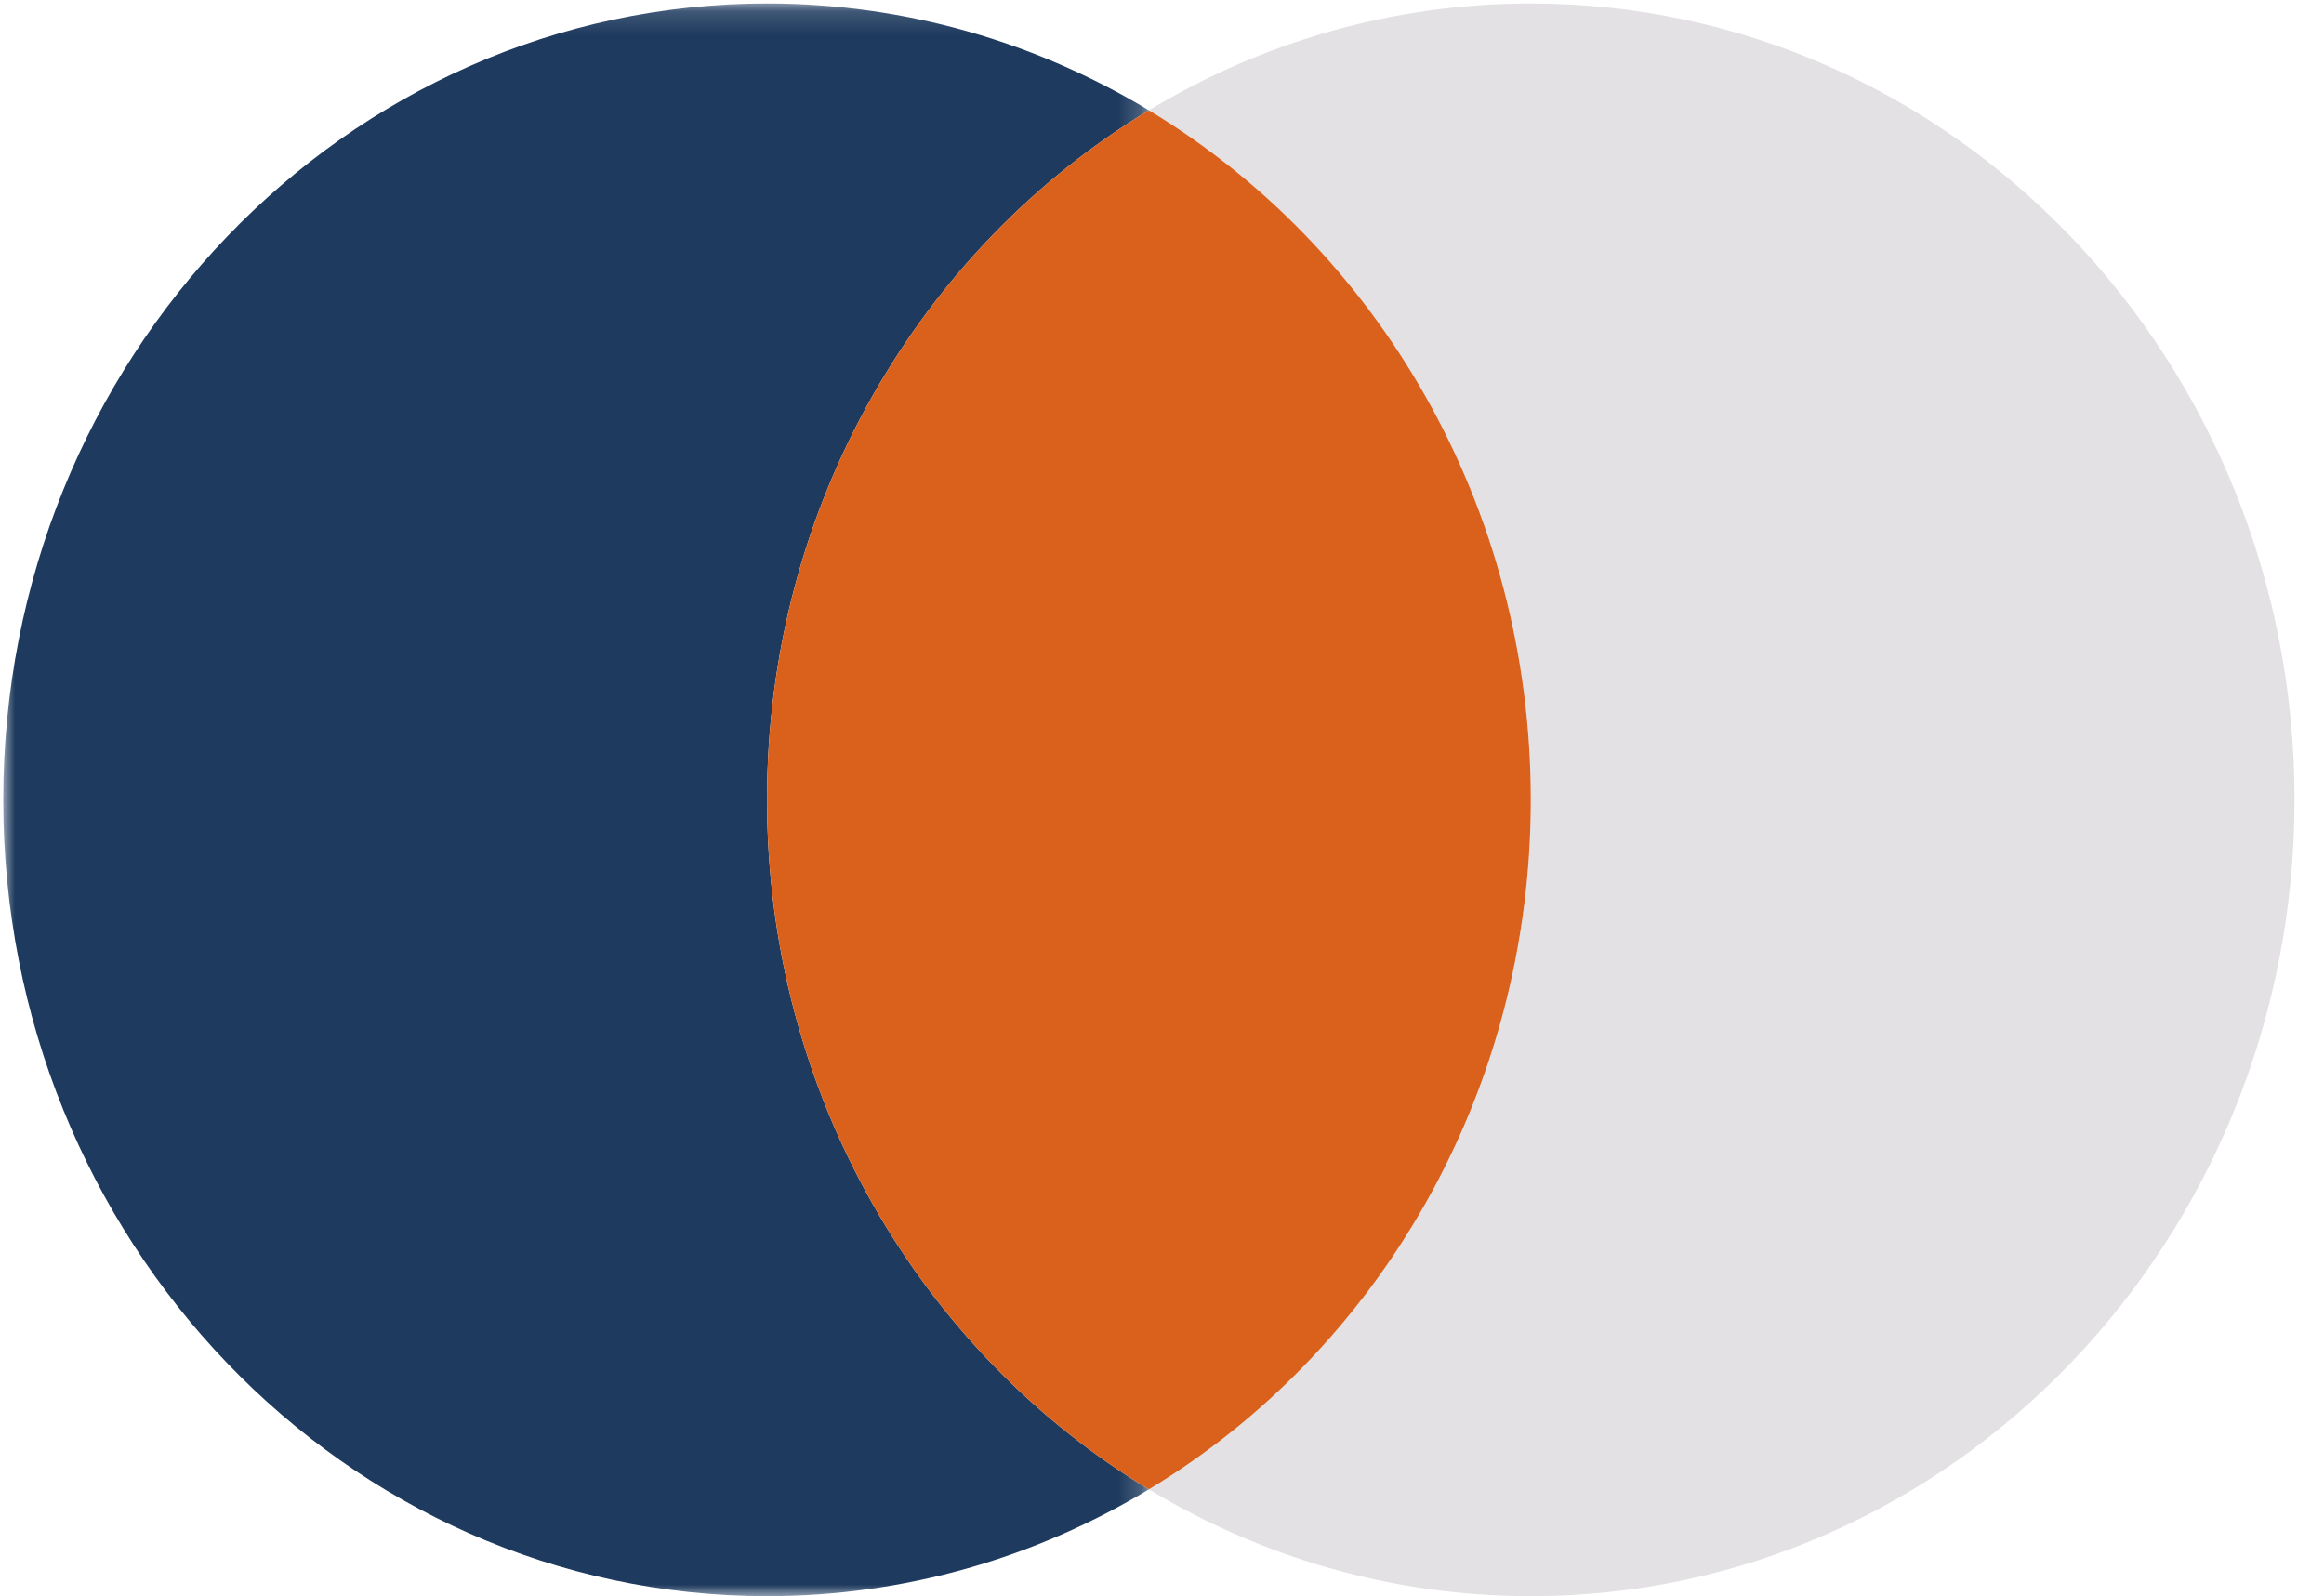 <?xml version="1.0" encoding="UTF-8"?> <svg xmlns="http://www.w3.org/2000/svg" xmlns:xlink="http://www.w3.org/1999/xlink" width="99px" height="68px" viewBox="0 0 99 68" version="1.1"><title>Group 10</title><defs><polygon id="path-1" points="7.31343284e-05 0.149 48.803 0.149 48.803 68 7.31343284e-05 68"></polygon></defs><g id="Page-1" stroke="none" stroke-width="1" fill="none" fill-rule="evenodd"><g id="Desktop-HD" transform="translate(-671, -6784)"><g id="Group-10" transform="translate(671, 6784)"><polygon id="Fill-1" fill="#1D1D1B" points="11.071 11.074 11.207 11.026 11.095 10.926"></polygon><g id="Group-9" transform="translate(0.139, 0)"><g id="Group-4"><mask id="mask-2" fill="white"><use xlink:href="#path-1"></use></mask><g id="Clip-3"></g><path d="M32.535,34.074 C32.535,21.52 39.081,10.565 48.803,4.699 C44.016,1.81 38.463,0.149 32.535,0.149 C14.567,0.149 7.31343284e-05,15.338 7.31343284e-05,34.074 C7.31343284e-05,52.811 14.567,68 32.535,68 C38.463,68 44.016,66.338 48.803,63.45 C39.081,57.584 32.535,46.63 32.535,34.074" id="Fill-2" fill="#1E3A5E" mask="url(#mask-2)"></path></g><path d="M65.071,0.149 C59.143,0.149 53.589,1.81 48.803,4.699 C58.525,10.566 65.071,21.52 65.071,34.074 C65.071,46.629 58.525,57.584 48.803,63.45 C53.589,66.338 59.143,68 65.071,68 C83.039,68 97.605,52.811 97.605,34.074 C97.605,15.338 83.039,0.149 65.071,0.149" id="Fill-5" fill="#E3E1E4"></path><path d="M65.071,34.074 C65.071,21.52 58.525,10.565 48.803,4.699 C39.081,10.565 32.536,21.52 32.536,34.074 C32.536,46.63 39.081,57.584 48.803,63.45 C58.525,57.584 65.071,46.63 65.071,34.074" id="Fill-7" fill="#DA611C"></path></g></g></g></g></svg> 
